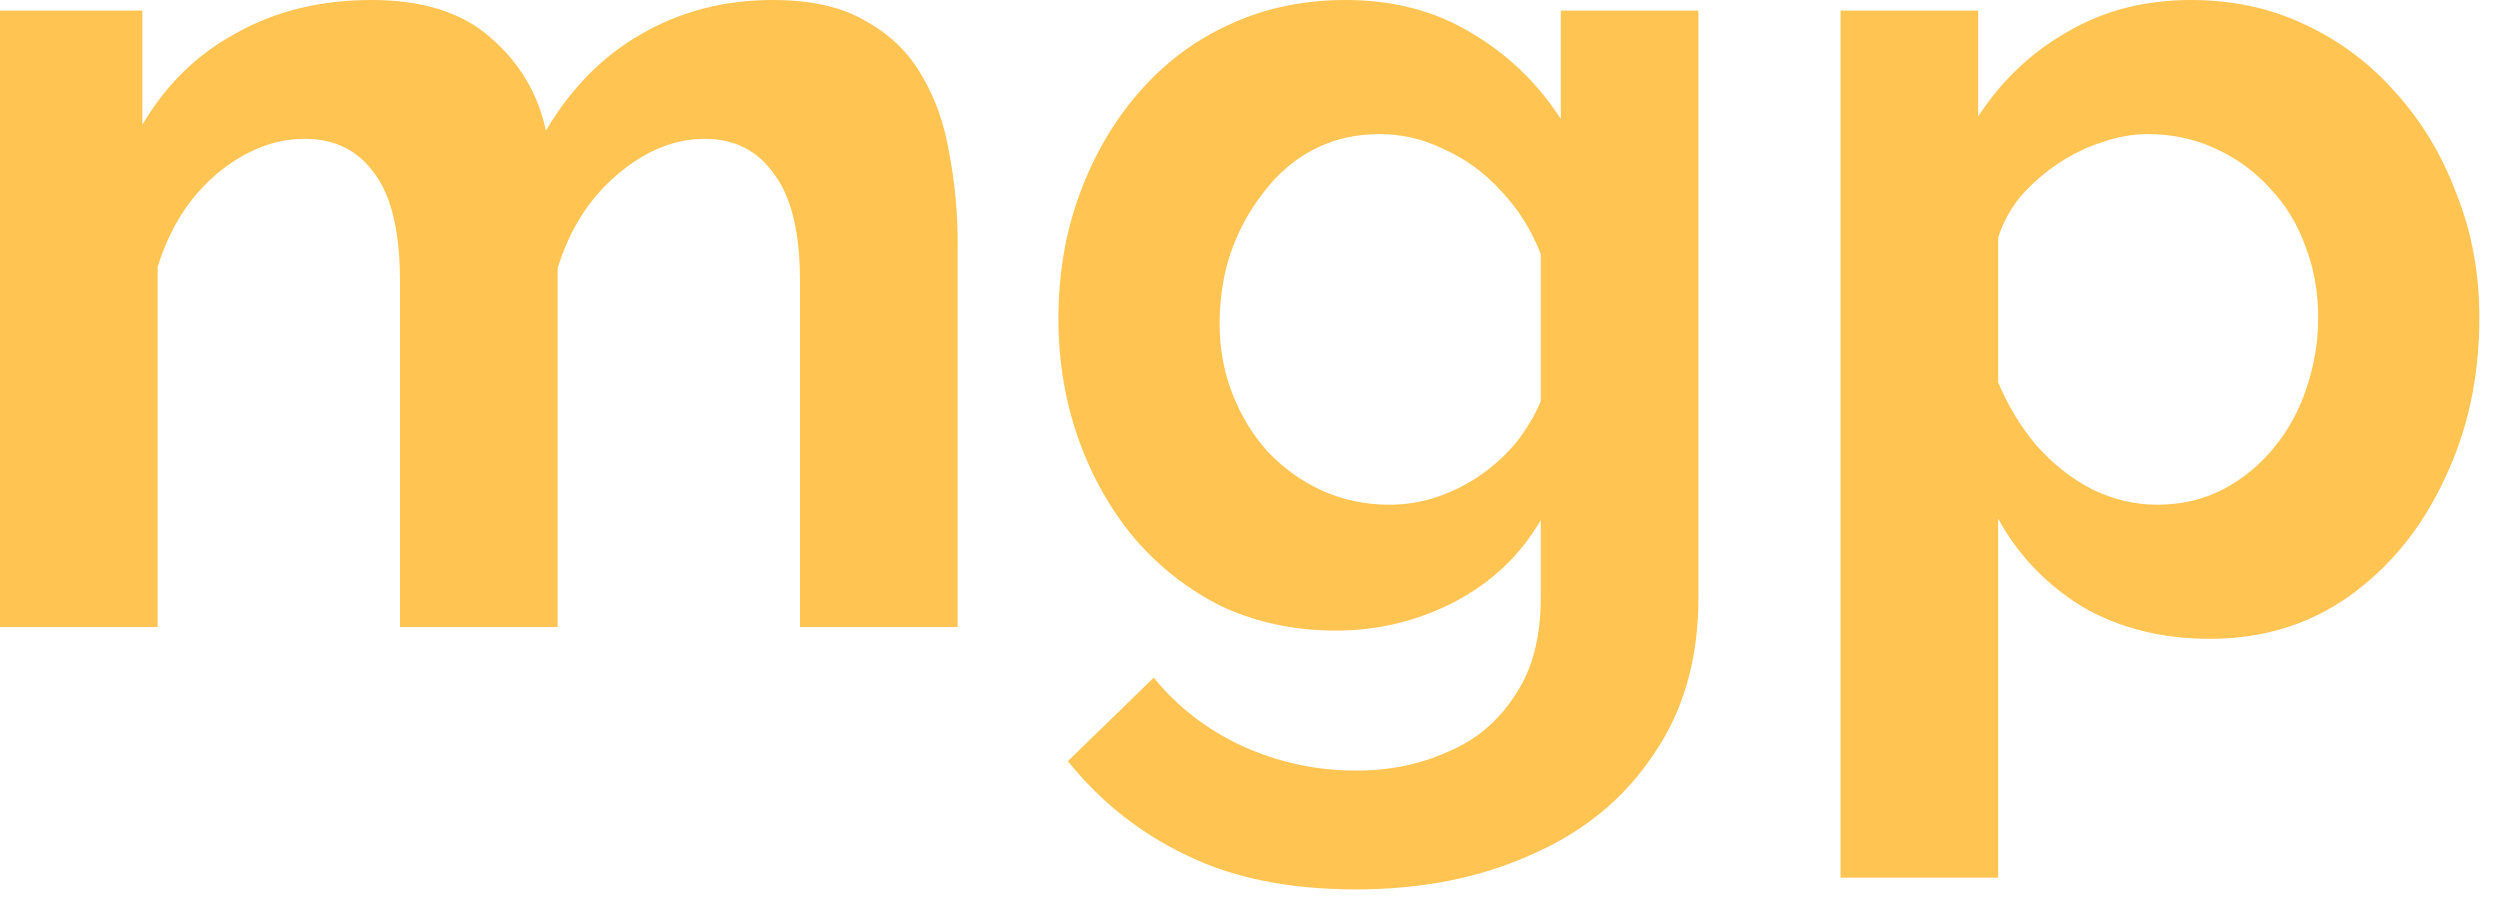 <svg width="102" height="37" viewBox="0 0 102 37" fill="none" xmlns="http://www.w3.org/2000/svg">
<path d="M39.072 25.584H32.64V11.472C32.64 9.488 32.288 8.032 31.584 7.104C30.912 6.144 29.968 5.664 28.752 5.664C27.504 5.664 26.304 6.16 25.152 7.152C24.032 8.112 23.232 9.376 22.752 10.944V25.584H16.32V11.472C16.32 9.456 15.968 7.984 15.264 7.056C14.592 6.128 13.648 5.664 12.432 5.664C11.184 5.664 9.984 6.144 8.832 7.104C7.712 8.064 6.912 9.328 6.432 10.896V25.584H6.4373e-06V0.432H5.808V5.088C6.768 3.456 8.048 2.208 9.648 1.344C11.248 0.448 13.088 -1.81198e-05 15.168 -1.81198e-05C17.248 -1.81198e-05 18.864 0.512 20.016 1.536C21.2 2.56 21.952 3.824 22.272 5.328C23.296 3.6 24.592 2.288 26.16 1.392C27.76 0.464 29.552 -1.81198e-05 31.536 -1.81198e-05C33.104 -1.81198e-05 34.368 0.288 35.328 0.864C36.32 1.408 37.088 2.16 37.632 3.12C38.176 4.048 38.544 5.104 38.736 6.288C38.96 7.472 39.072 8.672 39.072 9.888V25.584ZM54.512 25.728C52.848 25.728 51.312 25.408 49.904 24.768C48.528 24.096 47.328 23.168 46.304 21.984C45.312 20.8 44.544 19.44 44 17.904C43.456 16.368 43.184 14.736 43.184 13.008C43.184 11.184 43.472 9.488 44.048 7.92C44.624 6.352 45.424 4.976 46.448 3.792C47.504 2.576 48.736 1.648 50.144 1.008C51.584 0.336 53.168 -1.81198e-05 54.896 -1.81198e-05C56.848 -1.81198e-05 58.56 0.448 60.032 1.344C61.504 2.208 62.72 3.376 63.68 4.848V0.432H69.296V24.384C69.296 26.88 68.688 29.008 67.472 30.768C66.288 32.56 64.64 33.92 62.528 34.848C60.416 35.808 58.016 36.288 55.328 36.288C52.608 36.288 50.304 35.824 48.416 34.896C46.528 34 44.912 32.72 43.568 31.056L47.072 27.648C48.032 28.832 49.232 29.76 50.672 30.432C52.144 31.104 53.696 31.44 55.328 31.44C56.704 31.44 57.952 31.184 59.072 30.672C60.224 30.192 61.136 29.424 61.808 28.368C62.512 27.344 62.864 26.016 62.864 24.384V21.216C62.032 22.656 60.848 23.776 59.312 24.576C57.808 25.344 56.208 25.728 54.512 25.728ZM56.672 20.592C57.376 20.592 58.048 20.48 58.688 20.256C59.328 20.032 59.92 19.728 60.464 19.344C61.008 18.96 61.488 18.512 61.904 18C62.32 17.456 62.64 16.912 62.864 16.368V10.368C62.48 9.376 61.936 8.512 61.232 7.776C60.56 7.04 59.792 6.48 58.928 6.096C58.096 5.68 57.216 5.472 56.288 5.472C55.296 5.472 54.4 5.68 53.6 6.096C52.8 6.512 52.112 7.104 51.536 7.872C50.96 8.608 50.512 9.44 50.192 10.368C49.904 11.264 49.76 12.208 49.76 13.2C49.76 14.224 49.936 15.184 50.288 16.08C50.64 16.976 51.12 17.76 51.728 18.432C52.368 19.104 53.104 19.632 53.936 20.016C54.8 20.4 55.712 20.592 56.672 20.592ZM90.166 26.064C88.214 26.064 86.486 25.632 84.982 24.768C83.51 23.872 82.358 22.672 81.526 21.168V35.808H75.094V0.432H80.71V4.752C81.67 3.28 82.886 2.128 84.358 1.296C85.83 0.432 87.51 -1.81198e-05 89.398 -1.81198e-05C91.094 -1.81198e-05 92.646 0.336 94.054 1.008C95.494 1.68 96.742 2.624 97.798 3.84C98.854 5.024 99.67 6.4 100.246 7.968C100.854 9.504 101.158 11.168 101.158 12.96C101.158 15.392 100.678 17.6 99.718 19.584C98.79 21.568 97.494 23.152 95.83 24.336C94.198 25.488 92.31 26.064 90.166 26.064ZM88.006 20.592C88.998 20.592 89.894 20.384 90.694 19.968C91.494 19.552 92.182 18.992 92.758 18.288C93.366 17.552 93.814 16.736 94.102 15.84C94.422 14.912 94.582 13.952 94.582 12.96C94.582 11.904 94.406 10.928 94.054 10.032C93.734 9.136 93.254 8.352 92.614 7.68C91.974 6.976 91.222 6.432 90.358 6.048C89.526 5.664 88.614 5.472 87.622 5.472C87.014 5.472 86.39 5.584 85.75 5.808C85.142 6 84.55 6.288 83.974 6.672C83.398 7.056 82.886 7.504 82.438 8.016C82.022 8.528 81.718 9.088 81.526 9.696V15.6C81.91 16.528 82.422 17.376 83.062 18.144C83.734 18.912 84.502 19.52 85.366 19.968C86.23 20.384 87.11 20.592 88.006 20.592Z" fill="#FFC451"/>
</svg>
